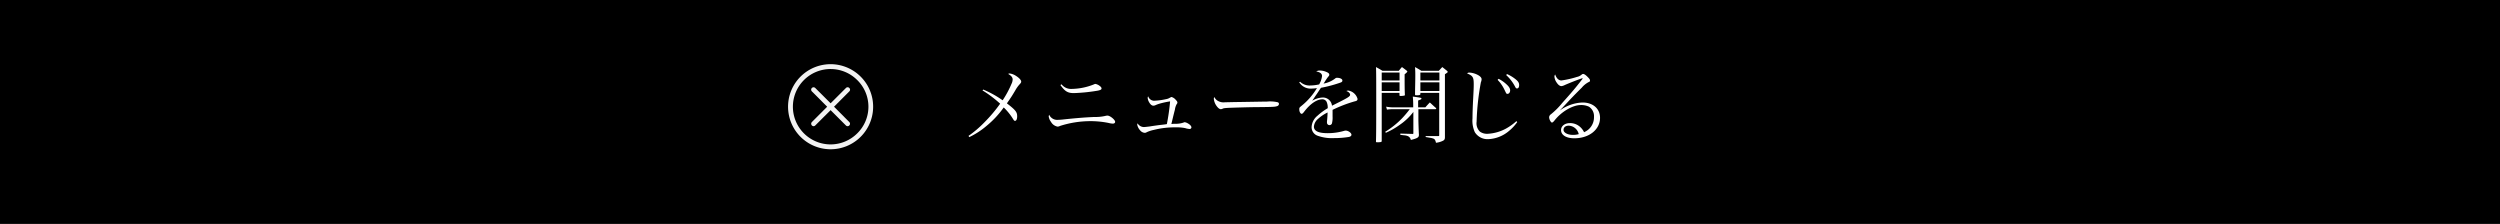 <svg xmlns="http://www.w3.org/2000/svg" viewBox="0 0 670 60"><rect x="0" y="0" width="670" height="60" fill="#808080" stroke="none"/><title>close</title><g id="レイヤー_2" data-name="レイヤー 2"><g id="レイヤー_1-2" data-name="レイヤー 1"><rect x="0.5" y="0.5" width="669" height="59"/><path d="M669,1V59H1V1H669m1-1H0V60H670V0Z"/><path d="M230.66,20.54A11.4,11.4,0,1,0,234,28.6,11.32,11.32,0,0,0,230.66,20.54Zm-.92,15.2a10.1,10.1,0,1,1,0-14.28A10,10,0,0,1,229.74,35.74Z" style="fill:#f2f2f2"/><path d="M227.62,23.58a.63.63,0,0,0-.91,0l-4.11,4.1-4.11-4.1a.64.64,0,0,0-.91.91l4.1,4.11-4.1,4.11a.66.66,0,0,0,.45,1.11.65.65,0,0,0,.46-.2l4.11-4.1,4.1,4.1a.65.65,0,0,0,.46.2.61.61,0,0,0,.45-.2.63.63,0,0,0,0-.91l-4.09-4.11,4.1-4.11A.63.63,0,0,0,227.62,23.58Z" style="fill:#f2f2f2"/><path d="M263.51,24a27.05,27.05,0,0,1,5.2,2.88,26.73,26.73,0,0,0,2.37-4.4,2.81,2.81,0,0,0,.31-1.19c0-.53-.35-1-1.19-1.47a.6.6,0,0,1,.38-.13,3.92,3.92,0,0,1,1.65.61c.88.55,1.45,1.15,1.45,1.57,0,.21-.09.37-.38.68a8.38,8.38,0,0,0-1.21,1.69c-1,1.67-1,1.67-2.24,3.46,2.35,1.82,2.75,2.33,2.75,3.49,0,.69-.22,1.19-.53,1.19s-.26,0-.81-.86A15.46,15.46,0,0,0,269,28.8a25.34,25.34,0,0,1-4.62,4.95,21,21,0,0,1-4.62,3l-.2-.33a29.1,29.1,0,0,0,4.18-3.55,39.45,39.45,0,0,0,4.3-5.08,31.13,31.13,0,0,0-4.73-3.56Z" style="fill:#fff"/><path d="M283.49,32.12a18.73,18.73,0,0,0,1.87-.15c3.23-.33,5.15-.49,7.85-.62a12,12,0,0,0,3-.28,2.46,2.46,0,0,1,.6-.09c.68,0,2.05,1.12,2.05,1.67,0,.29-.25.48-.62.48a5,5,0,0,1-1.1-.17,24.35,24.35,0,0,0-5.13-.49,26.71,26.71,0,0,0-7.92,1.28,1.4,1.4,0,0,1-.68.18,2.54,2.54,0,0,1-1.74-1.26,3.1,3.1,0,0,1-.62-1.49c0-.11,0-.11.14-.42A2.33,2.33,0,0,0,283.49,32.12Zm1-9.53a3.2,3.2,0,0,0,2.69,1.24,16.54,16.54,0,0,0,6.05-1.24.78.78,0,0,1,.35-.1,2.74,2.74,0,0,1,1.21.59c.31.24.42.42.42.66s-.29.46-1.41.62a46.93,46.93,0,0,1-6,.59c-1.65,0-2.4-.46-3.61-2.16Z" style="fill:#fff"/><path d="M309.27,27a17.79,17.79,0,0,0,3.15-.41,3.27,3.27,0,0,0,.92-.29,1.34,1.34,0,0,1,.29-.15A.63.63,0,0,1,314,26a2.34,2.34,0,0,1,1.1.75c.35.37.44.52.44.74a.47.47,0,0,1-.15.36,4,4,0,0,0-.51,1.51c-.33,1.26-.79,3.19-.95,3.88a7.87,7.87,0,0,1,.91-.07,6.45,6.45,0,0,0,2.31-.31.93.93,0,0,1,.37-.11,2.58,2.58,0,0,1,.93.38c.52.3.85.7.85,1a.47.47,0,0,1-.5.44,5,5,0,0,1-1.19-.24,12,12,0,0,0-2.64-.2,22.57,22.57,0,0,0-5.72.68,8.31,8.31,0,0,0-1.92.62,1,1,0,0,1-.57.17,1.79,1.79,0,0,1-1.25-.72,3.07,3.07,0,0,1-.73-1.46,1,1,0,0,1,.09-.37,2,2,0,0,0,1.67,1c.22,0,.79-.06,1.5-.15,1.41-.22,2.51-.37,3.34-.46s.9-.11,1.34-.18a57.64,57.64,0,0,0,.86-6c0-.06,0-.08-.06-.08a21.73,21.73,0,0,0-2.64.57,7.86,7.86,0,0,0-1.26.46,1.4,1.4,0,0,1-.53.11c-.39,0-.77-.31-1.1-.88a2.67,2.67,0,0,1-.41-1.19.77.77,0,0,1,.13-.44A1.71,1.71,0,0,0,309.27,27Z" style="fill:#fff"/><path d="M326.17,26.89a3,3,0,0,0,2.13.52l2.71-.06c.86,0,7.85-.13,8.58-.13a9,9,0,0,1,2.86.19.47.47,0,0,1,.31.44.65.65,0,0,1-.51.6c-.59.2-1.12.22-5.28.26-2,0-7.08.16-7.85.2-1,.07-1.24.09-1.59.29a1.91,1.91,0,0,1-.33.06q-.49,0-1.05-.72a3.93,3.93,0,0,1-.84-2c0-.31,0-.35.18-.5A2,2,0,0,0,326.17,26.89Z" style="fill:#fff"/><path d="M348.43,21.91a3.63,3.63,0,0,0,2.75,1,11.55,11.55,0,0,0,2.36-.29,6,6,0,0,0,.77-2.24c0-.6-.42-1-1.56-1.24a1.8,1.8,0,0,1,1-.24,4.5,4.5,0,0,1,1.71.38c.55.22.79.46.79.72s-.08.31-.35.64-.46.66-.64.9a9.37,9.37,0,0,1-.55.86A7.18,7.18,0,0,0,357.87,21a.62.62,0,0,1,.42-.15c.86,0,1.47.31,1.47.72s-.28.49-.94.71a34.85,34.85,0,0,1-4.8,1.25c-.4.55-.66,1-1.16,1.72s-.78,1.17-1.19,1.76a5.92,5.92,0,0,1,2.84-.88,2.44,2.44,0,0,1,2.46,2.2l2.16-1.08c2.17-1.1,2.7-1.45,2.7-1.85s-.37-.77-1-1a1.06,1.06,0,0,1,.51-.13,3.09,3.09,0,0,1,2.48,2.22c0,.4-.17.55-.79.68a35.94,35.94,0,0,0-5.9,2.27c0,.7,0,.83,0,1.78a6,6,0,0,1-.18,1.89.7.7,0,0,1-.62.42.66.66,0,0,1-.7-.66,2.56,2.56,0,0,1,0-.37,22.47,22.47,0,0,0,.16-2.36,11.12,11.12,0,0,0-2.58,1.74,3,3,0,0,0-1.08,2.05c0,1.19,1.21,1.76,3.68,1.76a15.74,15.74,0,0,0,4.42-.62,1.83,1.83,0,0,1,.42-.07c.68,0,1.54.62,1.54,1.11,0,.28-.24.5-.68.59a24.12,24.12,0,0,1-3.94.31,11.35,11.35,0,0,1-4.47-.64A2.41,2.41,0,0,1,351.51,34a4.2,4.2,0,0,1,1.59-3,15.94,15.94,0,0,1,2.73-2,3.77,3.77,0,0,0-.31-1.73,1.25,1.25,0,0,0-1.12-.66c-1.46,0-3.19,1.16-4.78,3.19-.42.57-.59.7-.81.7s-.6-.46-.6-1.17c0-.46,0-.48.64-1a17.59,17.59,0,0,0,4.09-4.73,8.42,8.42,0,0,1-1.47.14,3.55,3.55,0,0,1-3.28-1.7Z" style="fill:#fff"/><path d="M370.3,24.88l0,8.47V37.8c0,.26-.22.33-1.25.33-.22,0-.29-.05-.29-.18v0c.05-1.67.07-3.57.07-10.72,0-5.36,0-8.38-.07-9.26.77.42,1,.55,1.74,1h4.38c.35-.44.46-.57.84-1,.52.37.68.51,1.18.88.2.18.27.26.27.33s-.18.31-.73.73V21.3c0,1.21,0,2.68.07,4.07,0,.17,0,.22-.22.26a4.8,4.8,0,0,1-.93.09c-.22,0-.3-.07-.3-.2v-.64Zm4.78-5.45H370.3v2.13h4.78Zm0,2.64H370.3v2.31h4.78ZM382,28.76c.51-.58.66-.75,1.19-1.3.53.46,1.06,1,1.63,1.47a.3.3,0,0,1,.09.18c0,.06-.11.15-.2.15h-4.58v2.82c0,.55.07,2.64.13,3.89a.89.89,0,0,1,0,.27c0,.59-.47.85-2.16,1.27a1.42,1.42,0,0,0-.73-1,3.09,3.09,0,0,0-1.05-.25l-.53-.06-.51-.07v-.33l3.24.09c.22,0,.26,0,.26-.26V30a15.6,15.6,0,0,1-3.67,3.47,20.44,20.44,0,0,1-3.7,2.12l-.18-.27a22.74,22.74,0,0,0,4.52-3.61,28.53,28.53,0,0,0,2.06-2.44h-4.11a11.07,11.07,0,0,0-2,.11l-.22-.79a11.1,11.1,0,0,0,2.18.18h5.08v-.69a21.89,21.89,0,0,0-.11-2.2c2.31.33,2.31.33,2.31.53s-.11.22-.88.53v1.83Zm-1.34-3.88v.38c-.07.22-.31.28-1.12.28-.22,0-.31-.06-.31-.22v0c0-1.61.07-3.21.07-5.17,0-.6,0-1.06-.07-2.18.75.42,1,.55,1.67,1h4.71c.4-.44.51-.57.93-1l1.25,1c.13.13.2.22.2.31s-.13.22-.75.61v11c0,.73,0,.86,0,5.86,0,.52-.11.72-.46.94a5.5,5.5,0,0,1-1.94.57c-.15-.66-.28-.9-.61-1.08a4,4,0,0,0-1-.26l-1.15-.2v-.26l2.09,0c.31,0,.71,0,1.26,0,.22,0,.28,0,.28-.26V24.88Zm5.1-5.45h-5.1v2.13h5.1Zm0,2.64h-5.1v2.31h5.1Z" style="fill:#fff"/><path d="M406.62,32.72a12.07,12.07,0,0,1-2.24,2.4,9.14,9.14,0,0,1-5.48,2.17,4,4,0,0,1-3.65-1.87,7.52,7.52,0,0,1-.62-3.72c0-1.21.07-3.32.18-5.3.13-2.4.15-3,.15-3.81,0-1.89-.22-2.26-1.78-2.92a.86.86,0,0,1,.62-.22,5.51,5.51,0,0,1,2,.51c.83.39,1.27.83,1.27,1.29a2.2,2.2,0,0,1-.19.79,67.8,67.8,0,0,0-1.15,10.59,3.12,3.12,0,0,0,.88,2.64,3.28,3.28,0,0,0,2,.59,11.57,11.57,0,0,0,5-1.4,15.12,15.12,0,0,0,2.79-2Zm-5-11.6a9.25,9.25,0,0,1,2,1.37c.79.7,1.1,1.21,1.1,1.73s-.31.93-.69.93-.28,0-1-1.43a9.48,9.48,0,0,0-1.67-2.31Zm2.24-1.28A10,10,0,0,1,406,21.1c.84.64,1.13,1.08,1.13,1.69s-.22.91-.55.91-.33-.12-.51-.42a11.18,11.18,0,0,0-2.4-3.15Z" style="fill:#fff"/><path d="M423.81,21.05c-.86.27-2.93,1.08-4.45,1.74a2.62,2.62,0,0,1-.9.29c-.4,0-.84-.31-1.25-.92a3.15,3.15,0,0,1-.62-1.63.85.85,0,0,1,.2-.57c.33,1,.92,1.6,1.65,1.6a24.14,24.14,0,0,0,4.16-.94,2.82,2.82,0,0,0,1.36-.69.58.58,0,0,1,.31-.11c.28,0,.64.22,1.19.77s.66.73.66,1-.11.29-.38.42a6,6,0,0,0-1.82,1.48c-1.39,1.38-2.2,2.2-3.24,3.3-2.11,2.26-2.11,2.26-2.57,2.72l0,.05a11,11,0,0,1,6-2.09c2.81,0,4.7,1.65,4.7,4.11,0,3.15-2.92,5.48-6.9,5.48-2.16,0-3.55-.86-3.55-2.2,0-1.08,1-1.87,2.38-1.87a4,4,0,0,1,2.79,1.08,4.49,4.49,0,0,1,1,1.36,4.32,4.32,0,0,0,2.66-4.11,3,3,0,0,0-1.36-2.73,4.94,4.94,0,0,0-2.18-.44c-2.15,0-5.17,1.76-7,4.09-.38.46-.53.6-.75.6s-.73-.77-.73-1.43a1,1,0,0,1,.46-.77,20.13,20.13,0,0,0,3.06-3.06c2.69-3,3.52-4,5.26-6.23.18-.24.18-.24.22-.35s0,0-.07,0a0,0,0,0,0,0,0H424l-.11,0Zm-3.39,12.63c-.84,0-1.39.44-1.39,1.13s1,1.34,2.51,1.34a5.61,5.61,0,0,0,1.56-.2A2.88,2.88,0,0,0,420.42,33.68Z" style="fill:#fff"/></g></g></svg>